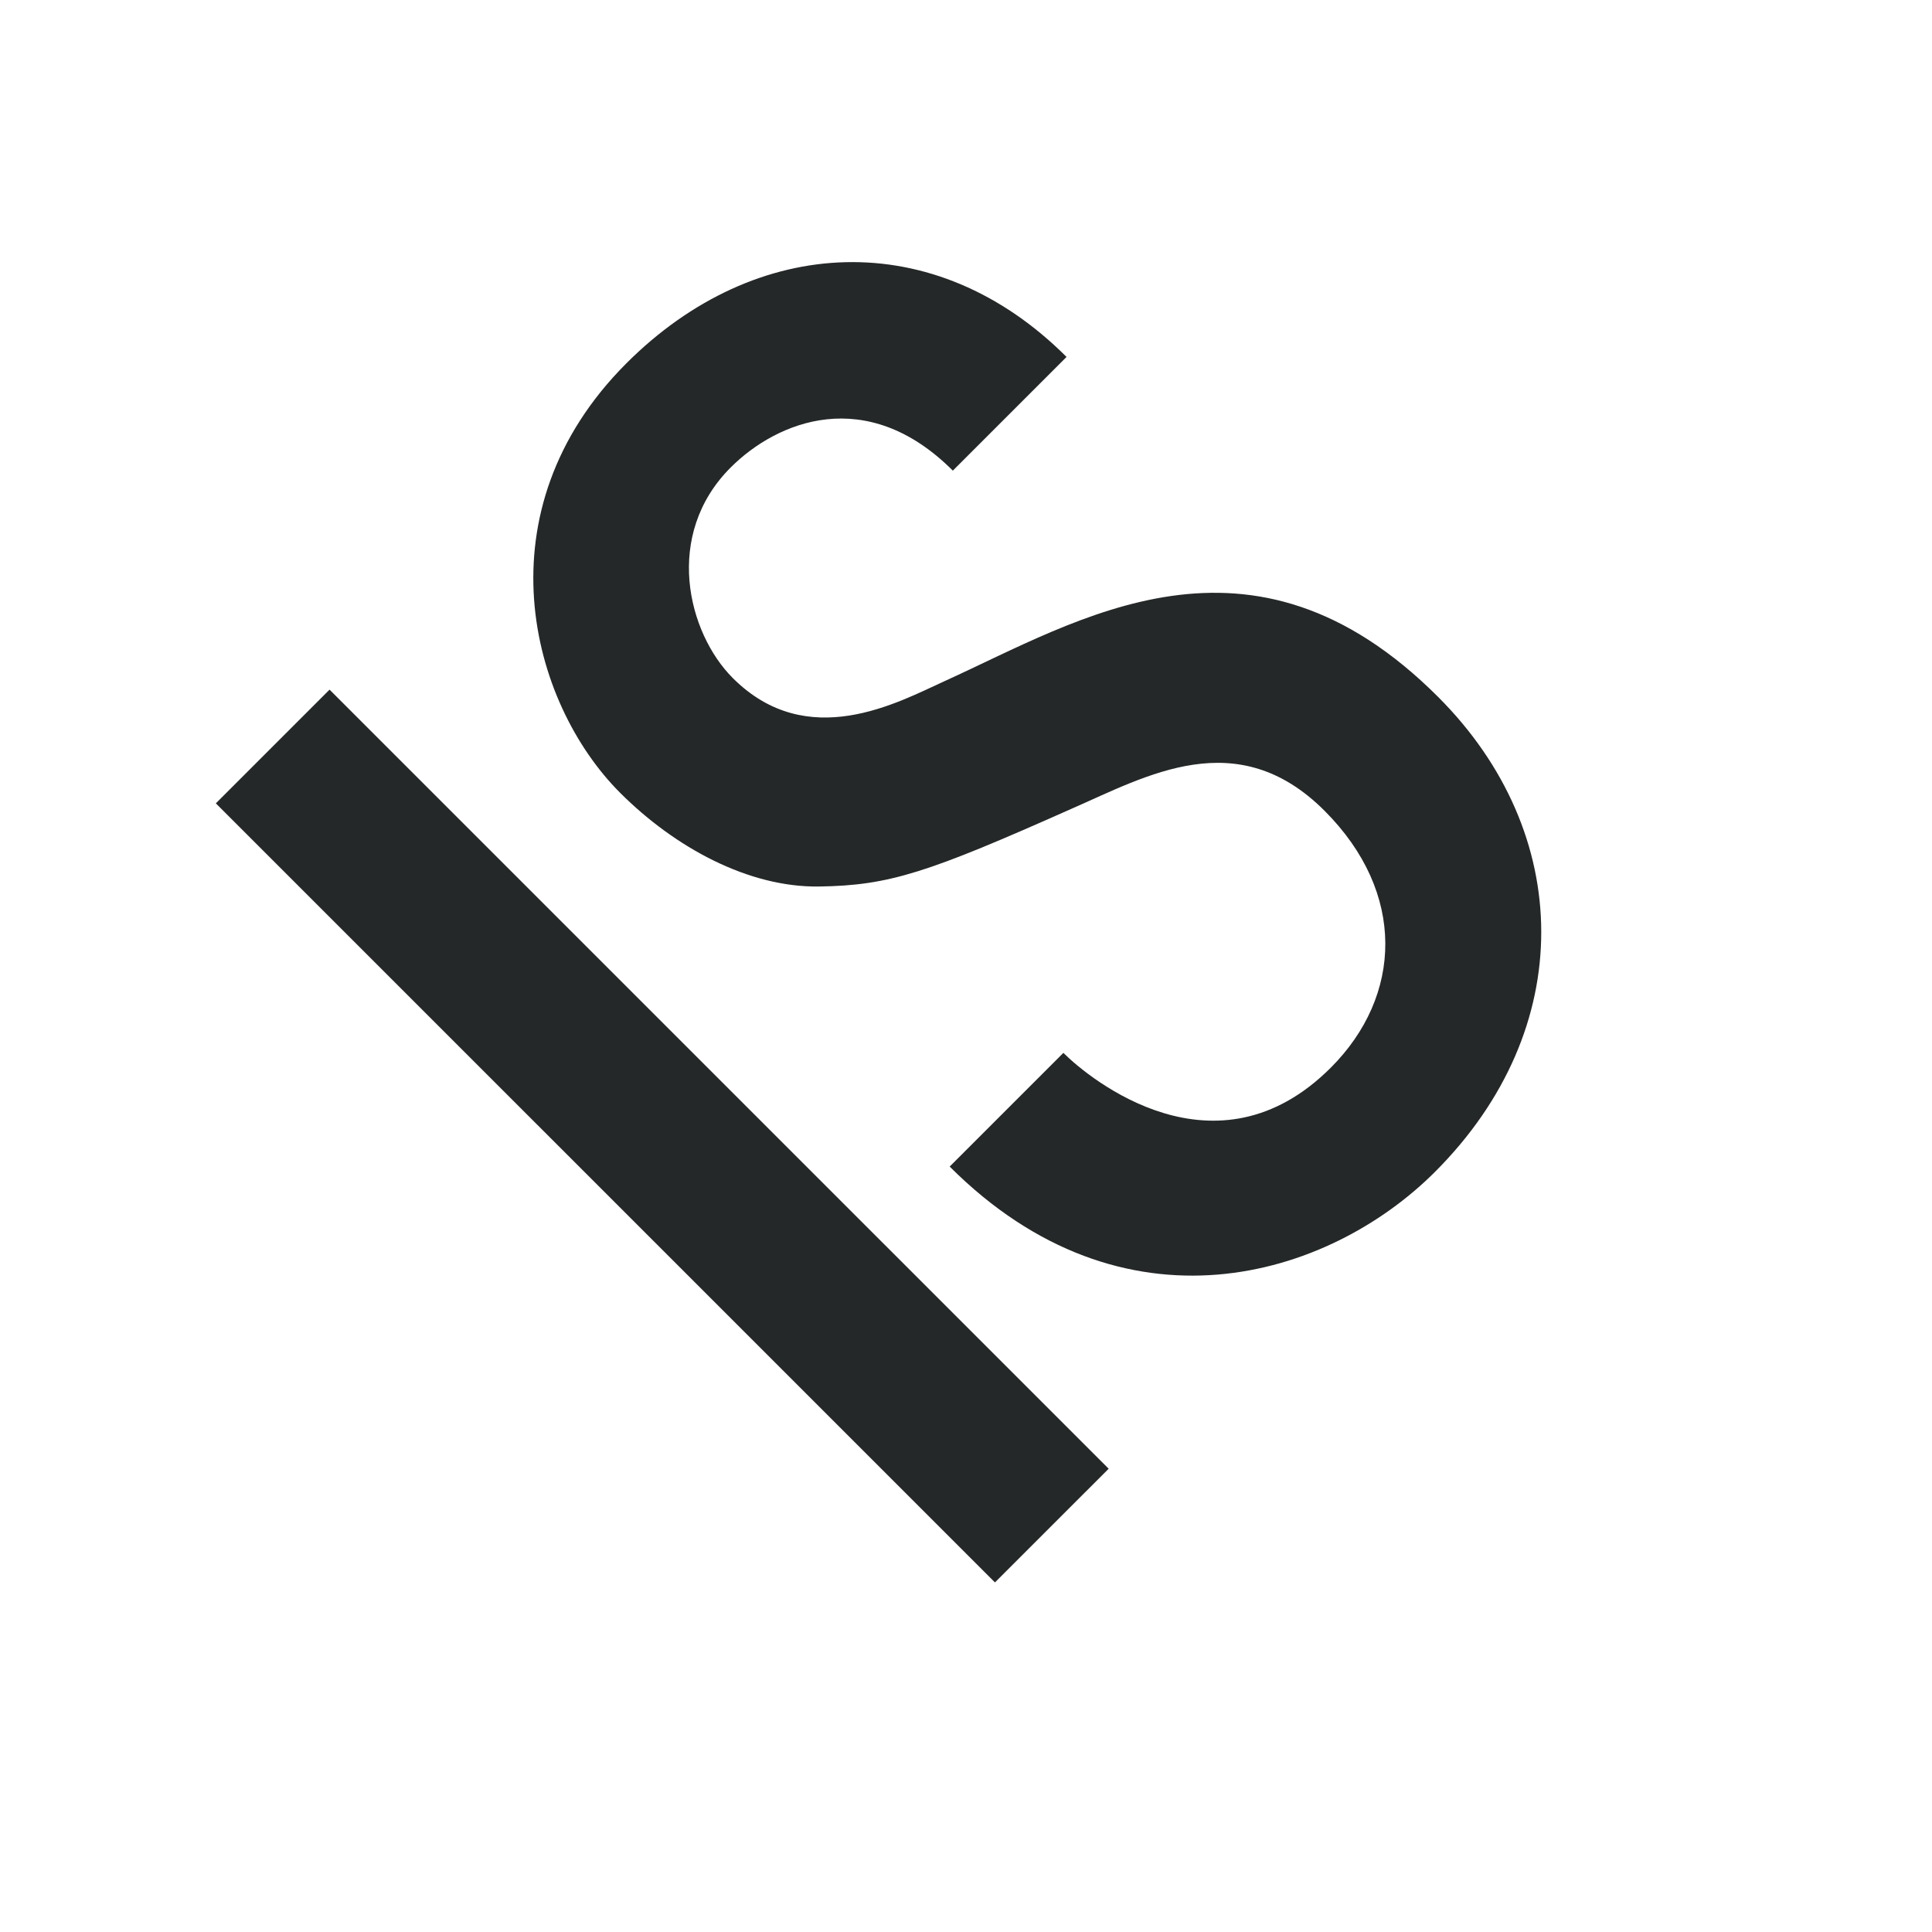 <svg id="Layer_1" data-name="Layer 1" xmlns="http://www.w3.org/2000/svg" viewBox="0 0 340.25 340.25">
  <defs>
    <style>
      .cls-1 {
        fill: #252828;
      }
    </style>
  </defs>
  <title>IS</title>
  <g>
    <path class="cls-1" d="M61.866,224.9-75.345,87.693l20.025-20.025L81.892,204.878Z" transform="translate(113.358 53.785)"/>
    <path class="cls-1" d="M73.918,131.639c4.636,4.636,26.886,22.807,47.1,2.6,12.608-12.608,13.351-30.78-1.112-45.242-15.39-15.39-31.336-6.119-44.5-.371C50,99.932,43.324,102.157,30.9,102.342S5.5,95.482-4.144,85.84C-20.09,69.894-28.991,36.148-3.032,10.189,19.775-12.618,51.3-14.1,74.474,9.076L54.448,29.1c-15.2-15.2-30.965-8.715-39.124-.556-11.867,11.867-7.6,29.111.371,37.084,13.165,13.165,29.111,4.265,37.27.557,23.733-10.754,53.957-30.224,86.962,2.781,23.919,23.918,24.66,58.407-.557,83.624-18.913,18.913-54.884,29.667-85.479-.927Z" transform="translate(113.358 53.785)"/>
  </g>
</svg>
